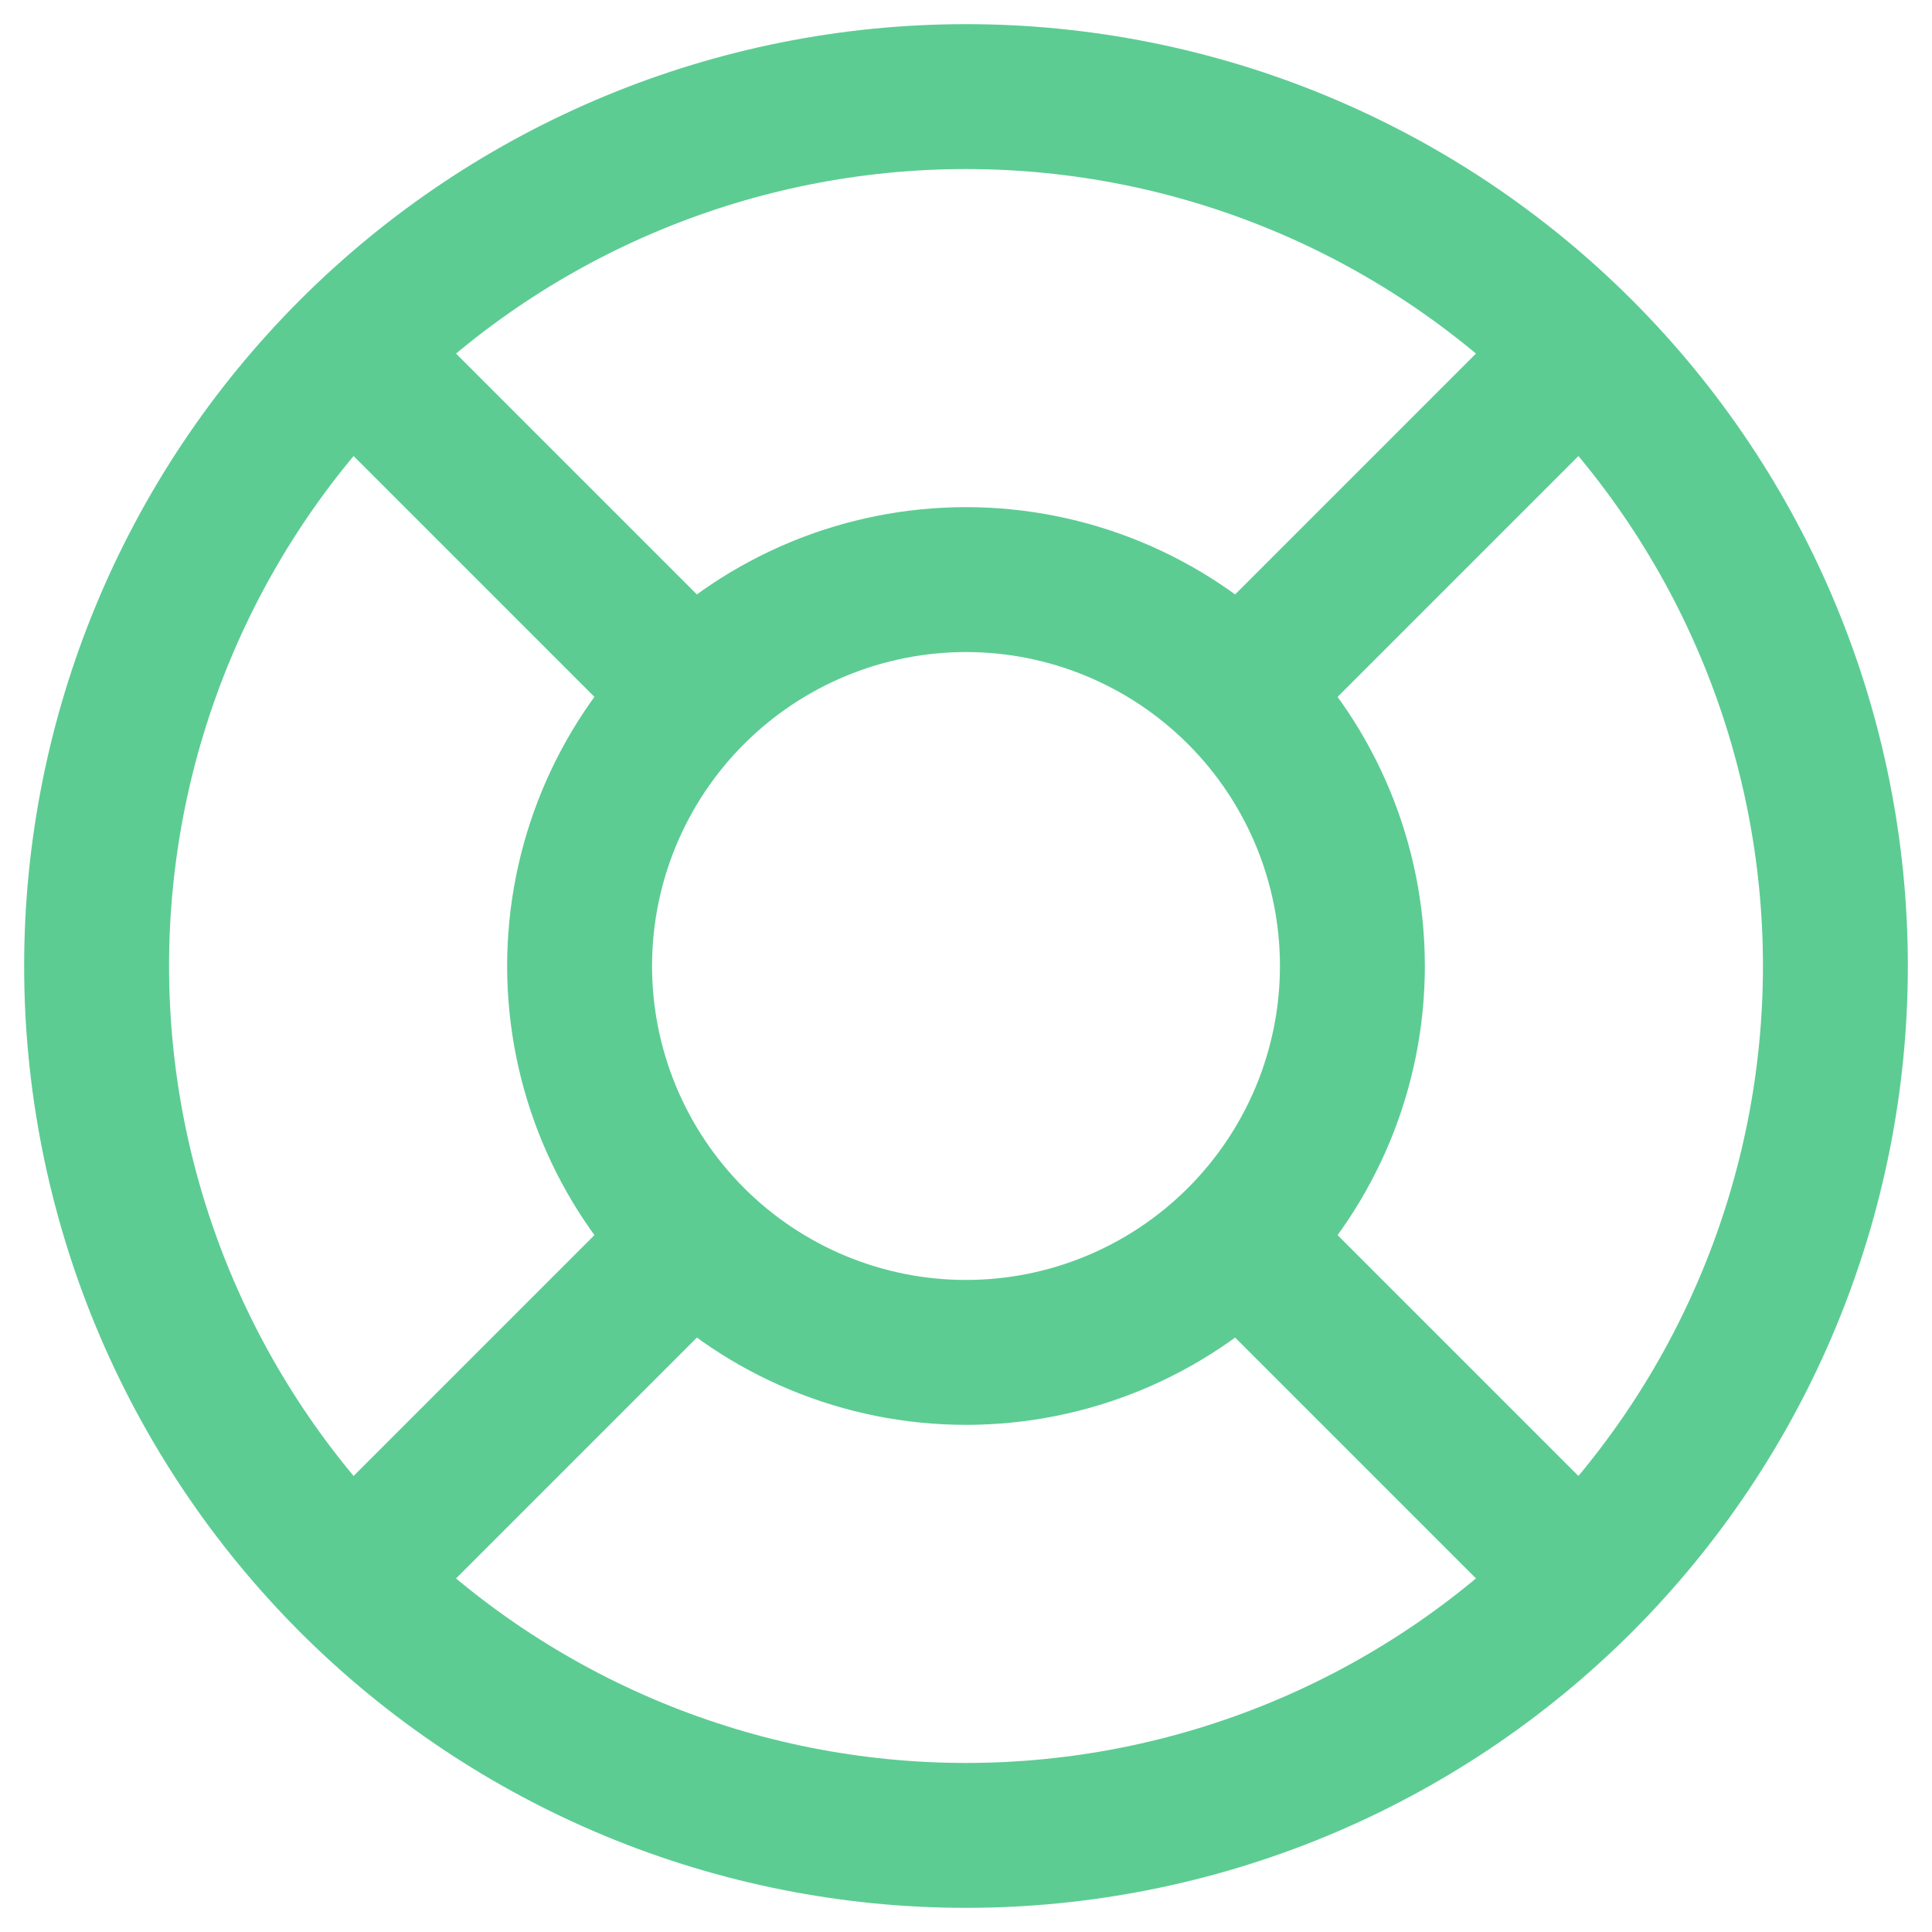 <svg width="40" height="40" viewBox="0 0 40 40" fill="none" xmlns="http://www.w3.org/2000/svg">
<path d="M32.728 7.272L25.656 14.344M32.728 7.272C29.352 3.896 24.774 2 20 2C15.226 2 10.648 3.896 7.272 7.272M32.728 7.272C36.104 10.648 38 15.226 38 20C38 22.364 37.534 24.704 36.63 26.888C35.725 29.072 34.4 31.056 32.728 32.728M25.656 14.344C24.156 12.844 22.122 12 20 12C17.878 12 15.844 12.844 14.344 14.344M25.656 14.344C27.156 15.844 28 17.878 28 20C28 22.122 27.156 24.156 25.656 25.656M25.656 25.656L32.728 32.728M25.656 25.656C24.156 27.156 22.122 28 20 28C17.878 28 15.844 27.156 14.344 25.656M32.728 32.728C31.056 34.4 29.072 35.725 26.888 36.63C24.704 37.534 22.364 38 20 38C17.636 38 15.296 37.534 13.112 36.63C10.928 35.725 8.943 34.4 7.272 32.728M14.344 14.344L7.272 7.272M14.344 14.344C12.844 15.844 12 17.878 12 20C12 22.122 12.844 24.156 14.344 25.656M7.272 7.272C3.896 10.648 2 15.226 2 20C2 22.364 2.466 24.704 3.37 26.888C4.275 29.072 5.601 31.056 7.272 32.728M14.344 25.656L7.272 32.728" stroke="#5CCC93" stroke-width="3" stroke-linecap="round" stroke-linejoin="round"/>
</svg>
